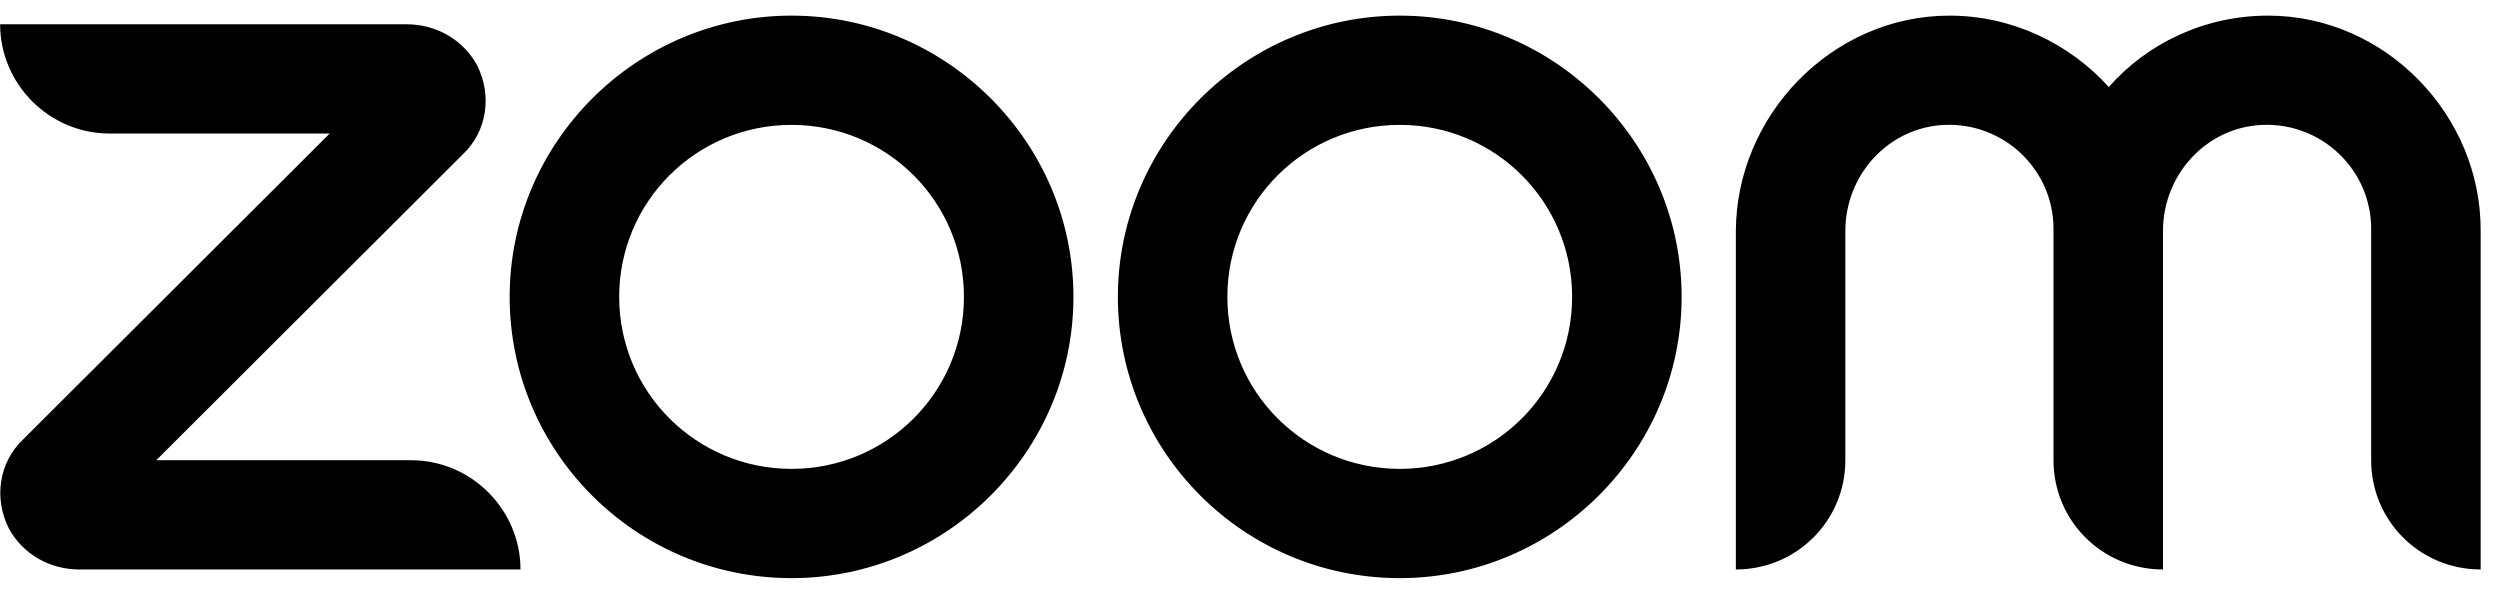 <svg width="80" height="19" viewBox="0 0 80 19" fill="none" xmlns="http://www.w3.org/2000/svg">
<g clip-path="url(#clip0_8161_52208)">
<path d="M16.656 18.223H2.536C1.6 18.223 0.732 17.738 0.281 16.908C-0.204 15.938 -0.031 14.796 0.732 14.069L10.55 4.273H3.508C1.565 4.273 0.004 2.681 0.004 0.777H13.014C13.95 0.777 14.818 1.262 15.269 2.092C15.754 3.062 15.581 4.204 14.818 4.931L5 14.727H13.152C15.095 14.727 16.656 16.319 16.656 18.223ZM72.581 0.5C70.569 0.5 68.73 1.365 67.481 2.785C66.232 1.4 64.394 0.5 62.382 0.5C58.635 0.5 55.547 3.685 55.547 7.423V18.223C57.49 18.223 59.051 16.665 59.051 14.727V7.388C59.051 5.588 60.439 4.065 62.243 3.996C64.151 3.927 65.712 5.45 65.712 7.319V14.727C65.712 16.665 67.273 18.223 69.216 18.223V7.388C69.216 5.588 70.604 4.065 72.408 3.996C74.316 3.927 75.877 5.45 75.877 7.319V14.727C75.877 16.665 77.438 18.223 79.381 18.223V7.423C79.416 3.685 76.328 0.5 72.581 0.5ZM34.35 9.5C34.35 14.45 30.291 18.5 25.33 18.5C20.334 18.5 16.309 14.45 16.309 9.5C16.309 4.55 20.369 0.5 25.33 0.5C30.291 0.5 34.35 4.55 34.35 9.5ZM30.846 9.5C30.846 6.454 28.383 3.996 25.33 3.996C22.277 3.996 19.814 6.454 19.814 9.5C19.814 12.546 22.277 15.004 25.33 15.004C28.383 15.004 30.846 12.546 30.846 9.5ZM53.812 9.5C53.812 14.45 49.753 18.5 44.792 18.5C39.797 18.5 35.772 14.45 35.772 9.5C35.772 4.55 39.831 0.5 44.792 0.5C49.753 0.5 53.812 4.55 53.812 9.5ZM50.308 9.5C50.308 6.454 47.845 3.996 44.792 3.996C41.739 3.996 39.276 6.454 39.276 9.5C39.276 12.546 41.739 15.004 44.792 15.004C47.845 15.004 50.308 12.546 50.308 9.5Z" fill="black"/>
</g>
<defs>
<clipPath id="clip0_8161_52208">
<rect width="79.412" height="18" fill="white" transform="translate(0 0.5)"/>
</clipPath>
</defs>
</svg>
